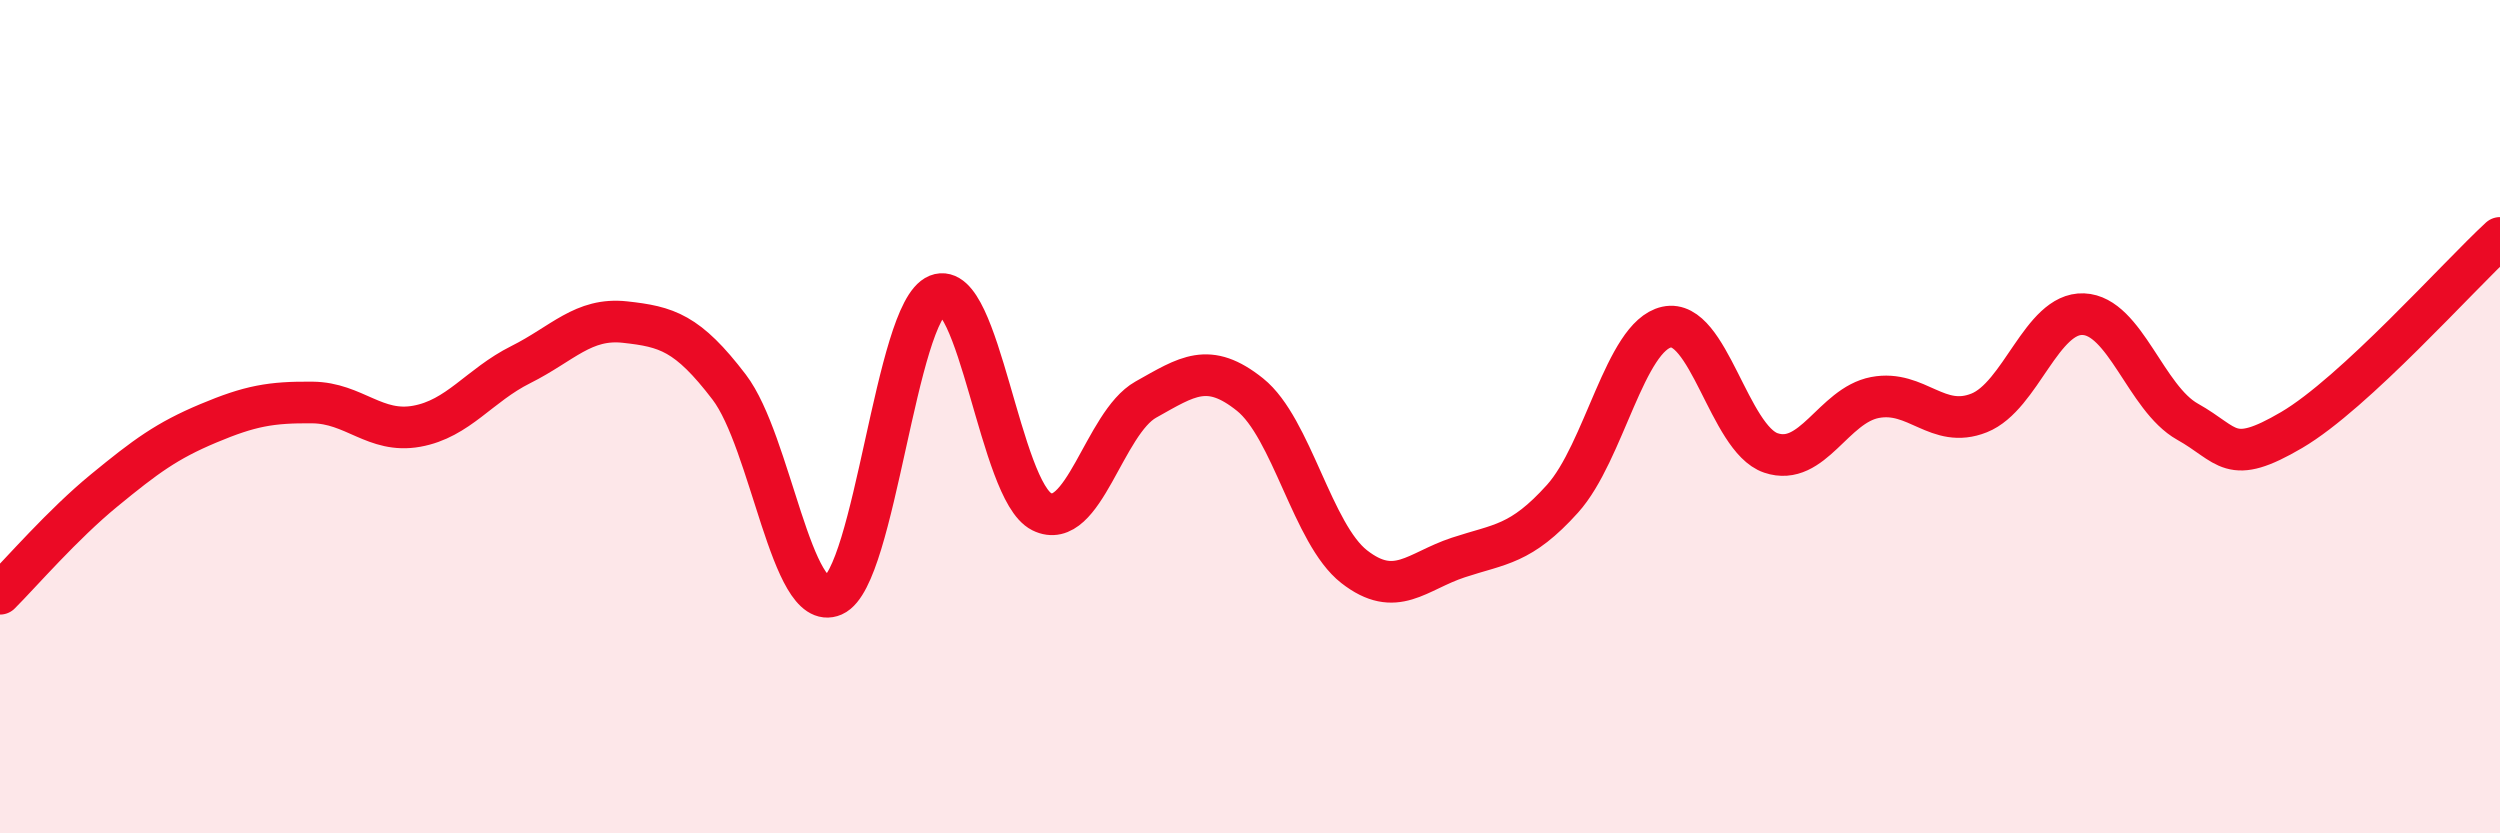 
    <svg width="60" height="20" viewBox="0 0 60 20" xmlns="http://www.w3.org/2000/svg">
      <path
        d="M 0,14.25 C 0.5,13.75 1.5,12.59 2.5,11.77 C 3.5,10.95 4,10.58 5,10.16 C 6,9.74 6.5,9.65 7.5,9.66 C 8.5,9.67 9,10.41 10,10.23 C 11,10.05 11.5,9.25 12.5,8.75 C 13.5,8.25 14,7.62 15,7.73 C 16,7.84 16.5,7.98 17.5,9.29 C 18.5,10.6 19,14.73 20,14.29 C 21,13.85 21.5,7.48 22.5,7.08 C 23.5,6.68 24,11.78 25,12.28 C 26,12.78 26.5,10.15 27.5,9.59 C 28.5,9.03 29,8.67 30,9.47 C 31,10.27 31.5,12.82 32.5,13.6 C 33.5,14.38 34,13.71 35,13.38 C 36,13.05 36.5,13.08 37.5,11.97 C 38.5,10.86 39,8.07 40,7.85 C 41,7.63 41.5,10.53 42.5,10.87 C 43.5,11.21 44,9.73 45,9.54 C 46,9.35 46.5,10.31 47.5,9.91 C 48.5,9.51 49,7.5 50,7.54 C 51,7.58 51.5,9.56 52.5,10.12 C 53.5,10.68 53.5,11.2 55,10.32 C 56.5,9.44 59,6.63 60,5.71L60 20L0 20Z"
        fill="#EB0A25"
        opacity="0.1"
        stroke-linecap="round"
        stroke-linejoin="round"
      />
      <path
        d="M 0,14.25 C 0.5,13.75 1.5,12.59 2.5,11.77 C 3.5,10.95 4,10.58 5,10.16 C 6,9.74 6.5,9.65 7.5,9.66 C 8.5,9.67 9,10.41 10,10.23 C 11,10.05 11.5,9.25 12.5,8.75 C 13.5,8.25 14,7.62 15,7.73 C 16,7.84 16.5,7.98 17.5,9.29 C 18.5,10.6 19,14.73 20,14.29 C 21,13.85 21.5,7.48 22.5,7.08 C 23.5,6.68 24,11.78 25,12.28 C 26,12.78 26.5,10.15 27.5,9.59 C 28.5,9.03 29,8.67 30,9.47 C 31,10.27 31.5,12.82 32.5,13.6 C 33.5,14.38 34,13.71 35,13.38 C 36,13.05 36.5,13.08 37.5,11.97 C 38.5,10.86 39,8.07 40,7.85 C 41,7.63 41.5,10.53 42.5,10.87 C 43.5,11.21 44,9.73 45,9.54 C 46,9.35 46.5,10.31 47.5,9.91 C 48.5,9.51 49,7.5 50,7.54 C 51,7.58 51.5,9.56 52.5,10.12 C 53.5,10.68 53.5,11.2 55,10.32 C 56.5,9.44 59,6.63 60,5.71"
        stroke="#EB0A25"
        stroke-width="1"
        fill="none"
        stroke-linecap="round"
        stroke-linejoin="round"
      />
    </svg>
  